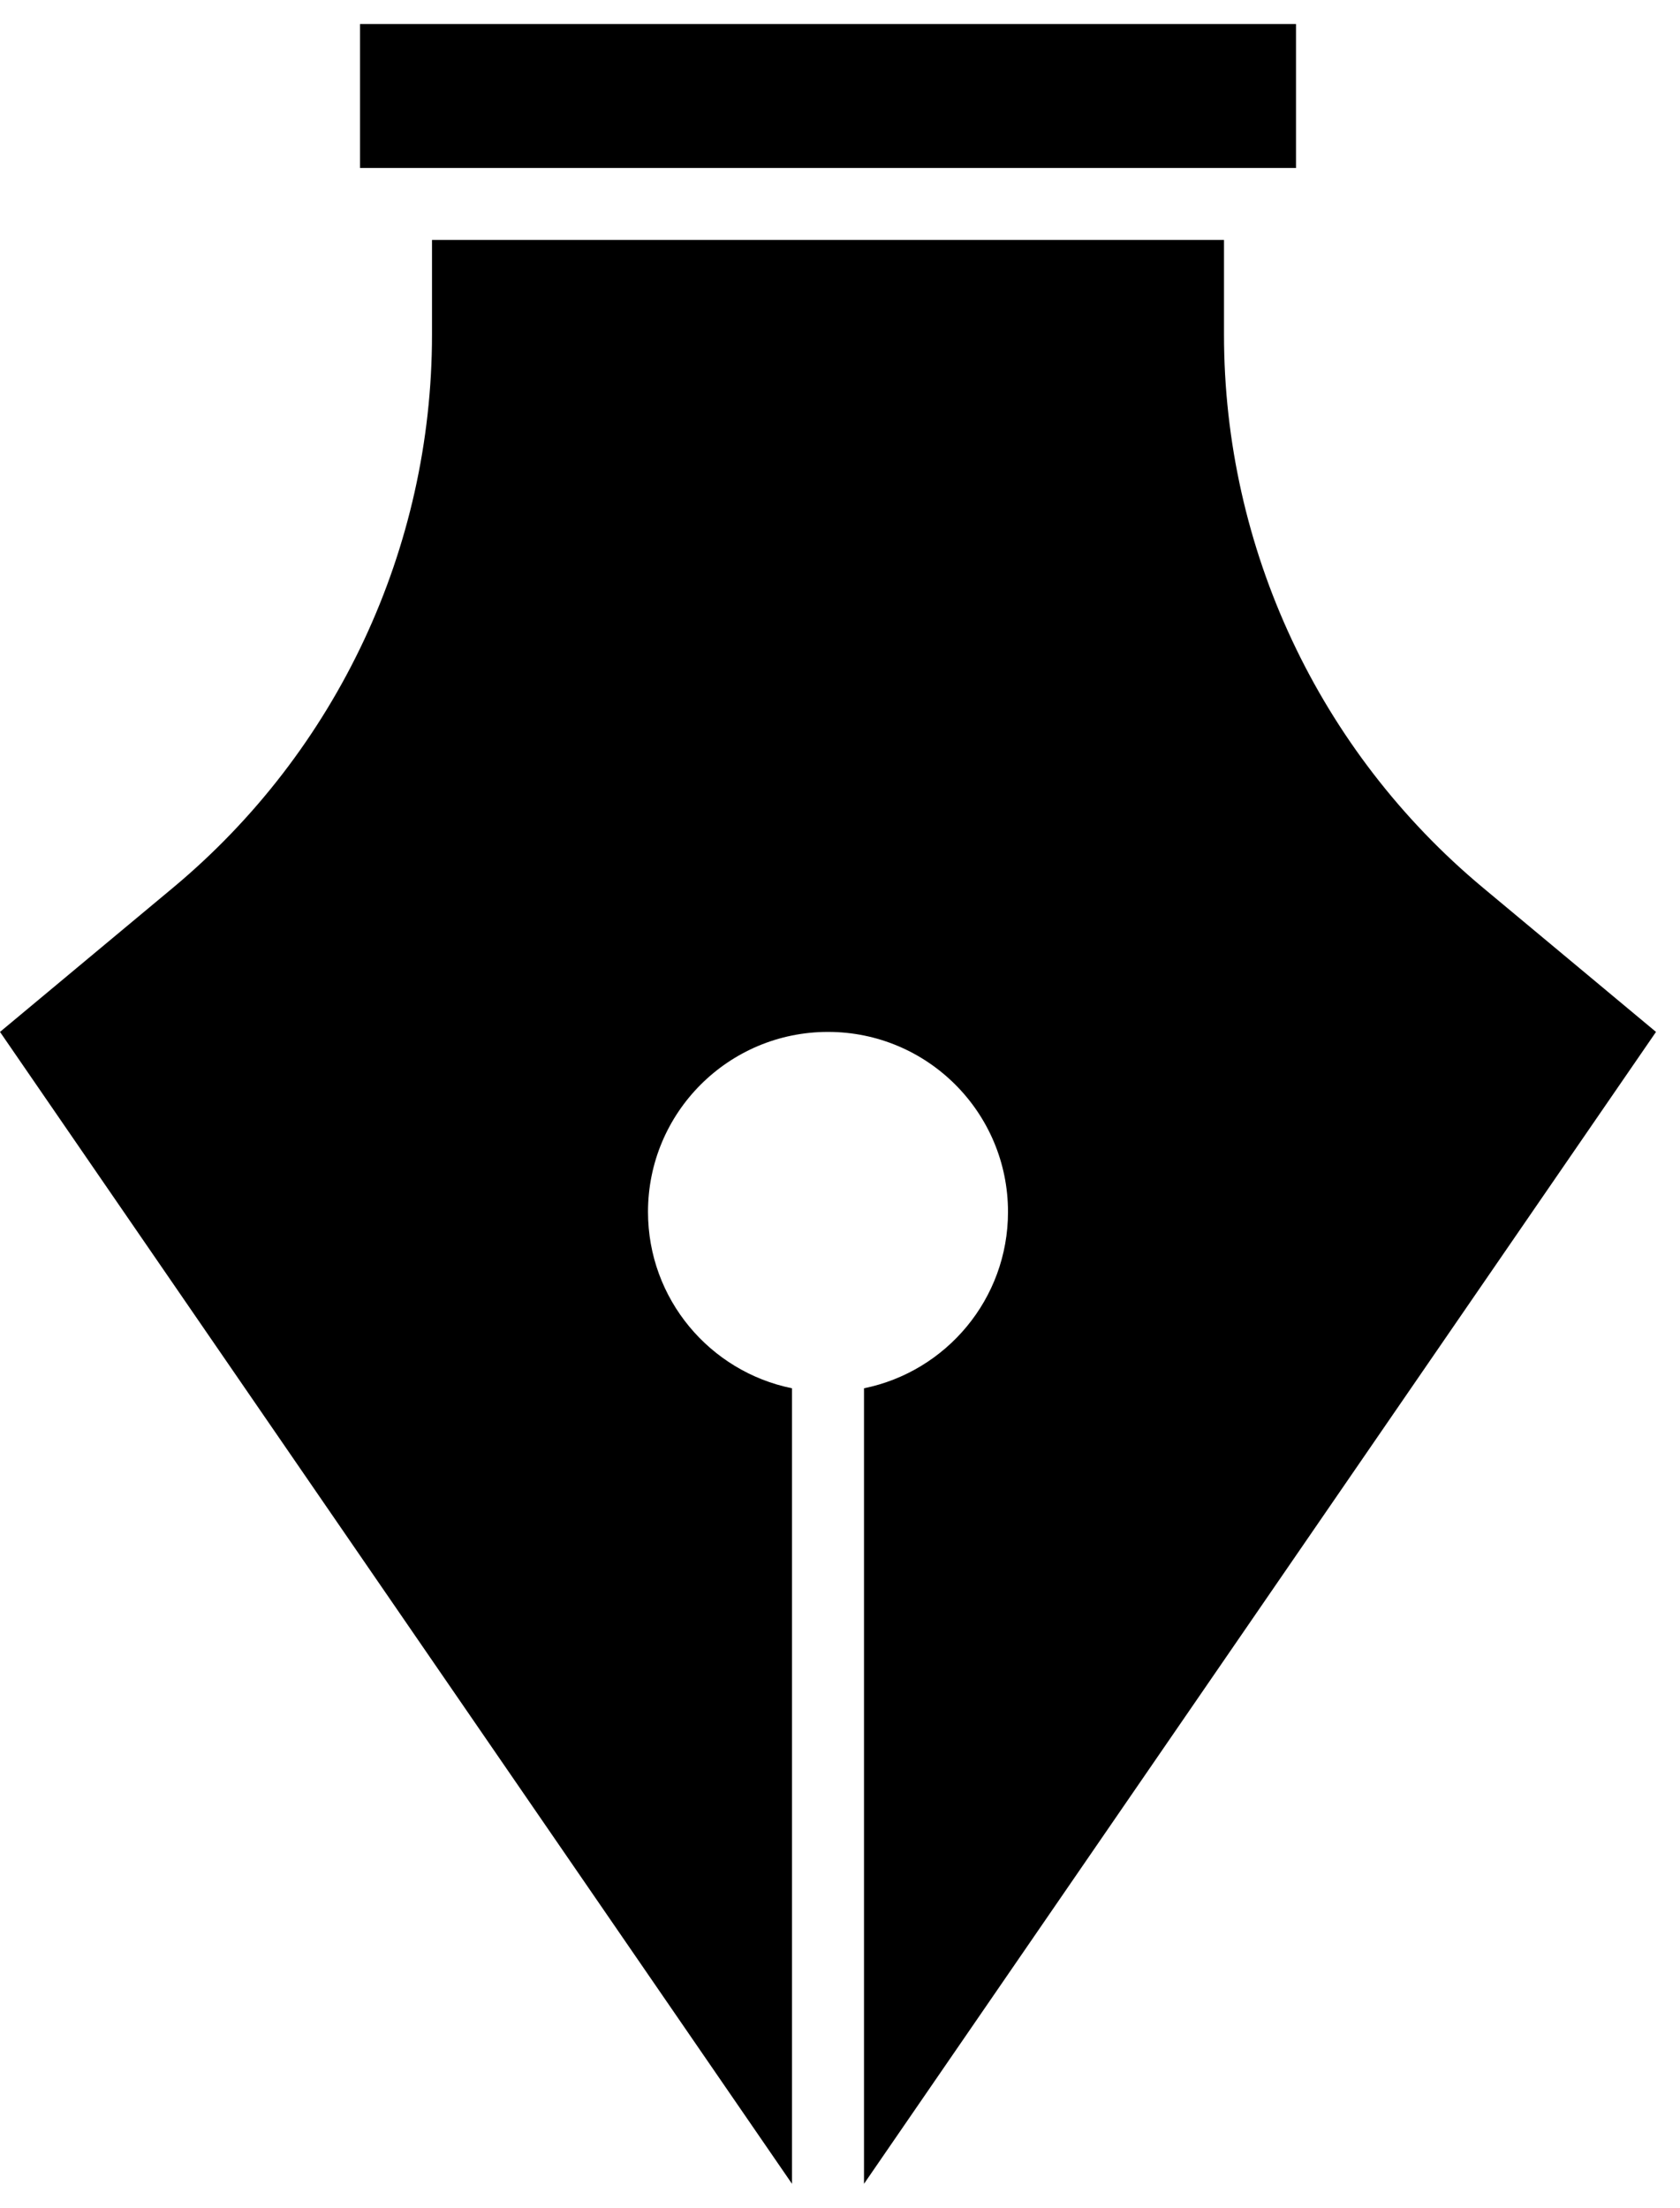 <svg width="35" height="46" viewBox="0 0 35 46" fill="none" xmlns="http://www.w3.org/2000/svg">
<path d="M27 0.5H7.5V3.5H27V0.5Z" fill="black"/>
<path d="M30.897 18.497C27.477 15.647 25.5 11.426 25.5 6.974V5H9V6.974C9 11.426 7.023 15.647 3.603 18.497L0 21.5L16.5 45.5V28.925C14.789 28.577 13.5 27.065 13.5 25.25C13.5 23.178 15.178 21.5 17.25 21.5C19.322 21.5 21 23.178 21 25.25C21 27.064 19.712 28.577 18 28.925V45.5L34.5 21.5L30.897 18.497Z" fill="black"/>
</svg>
